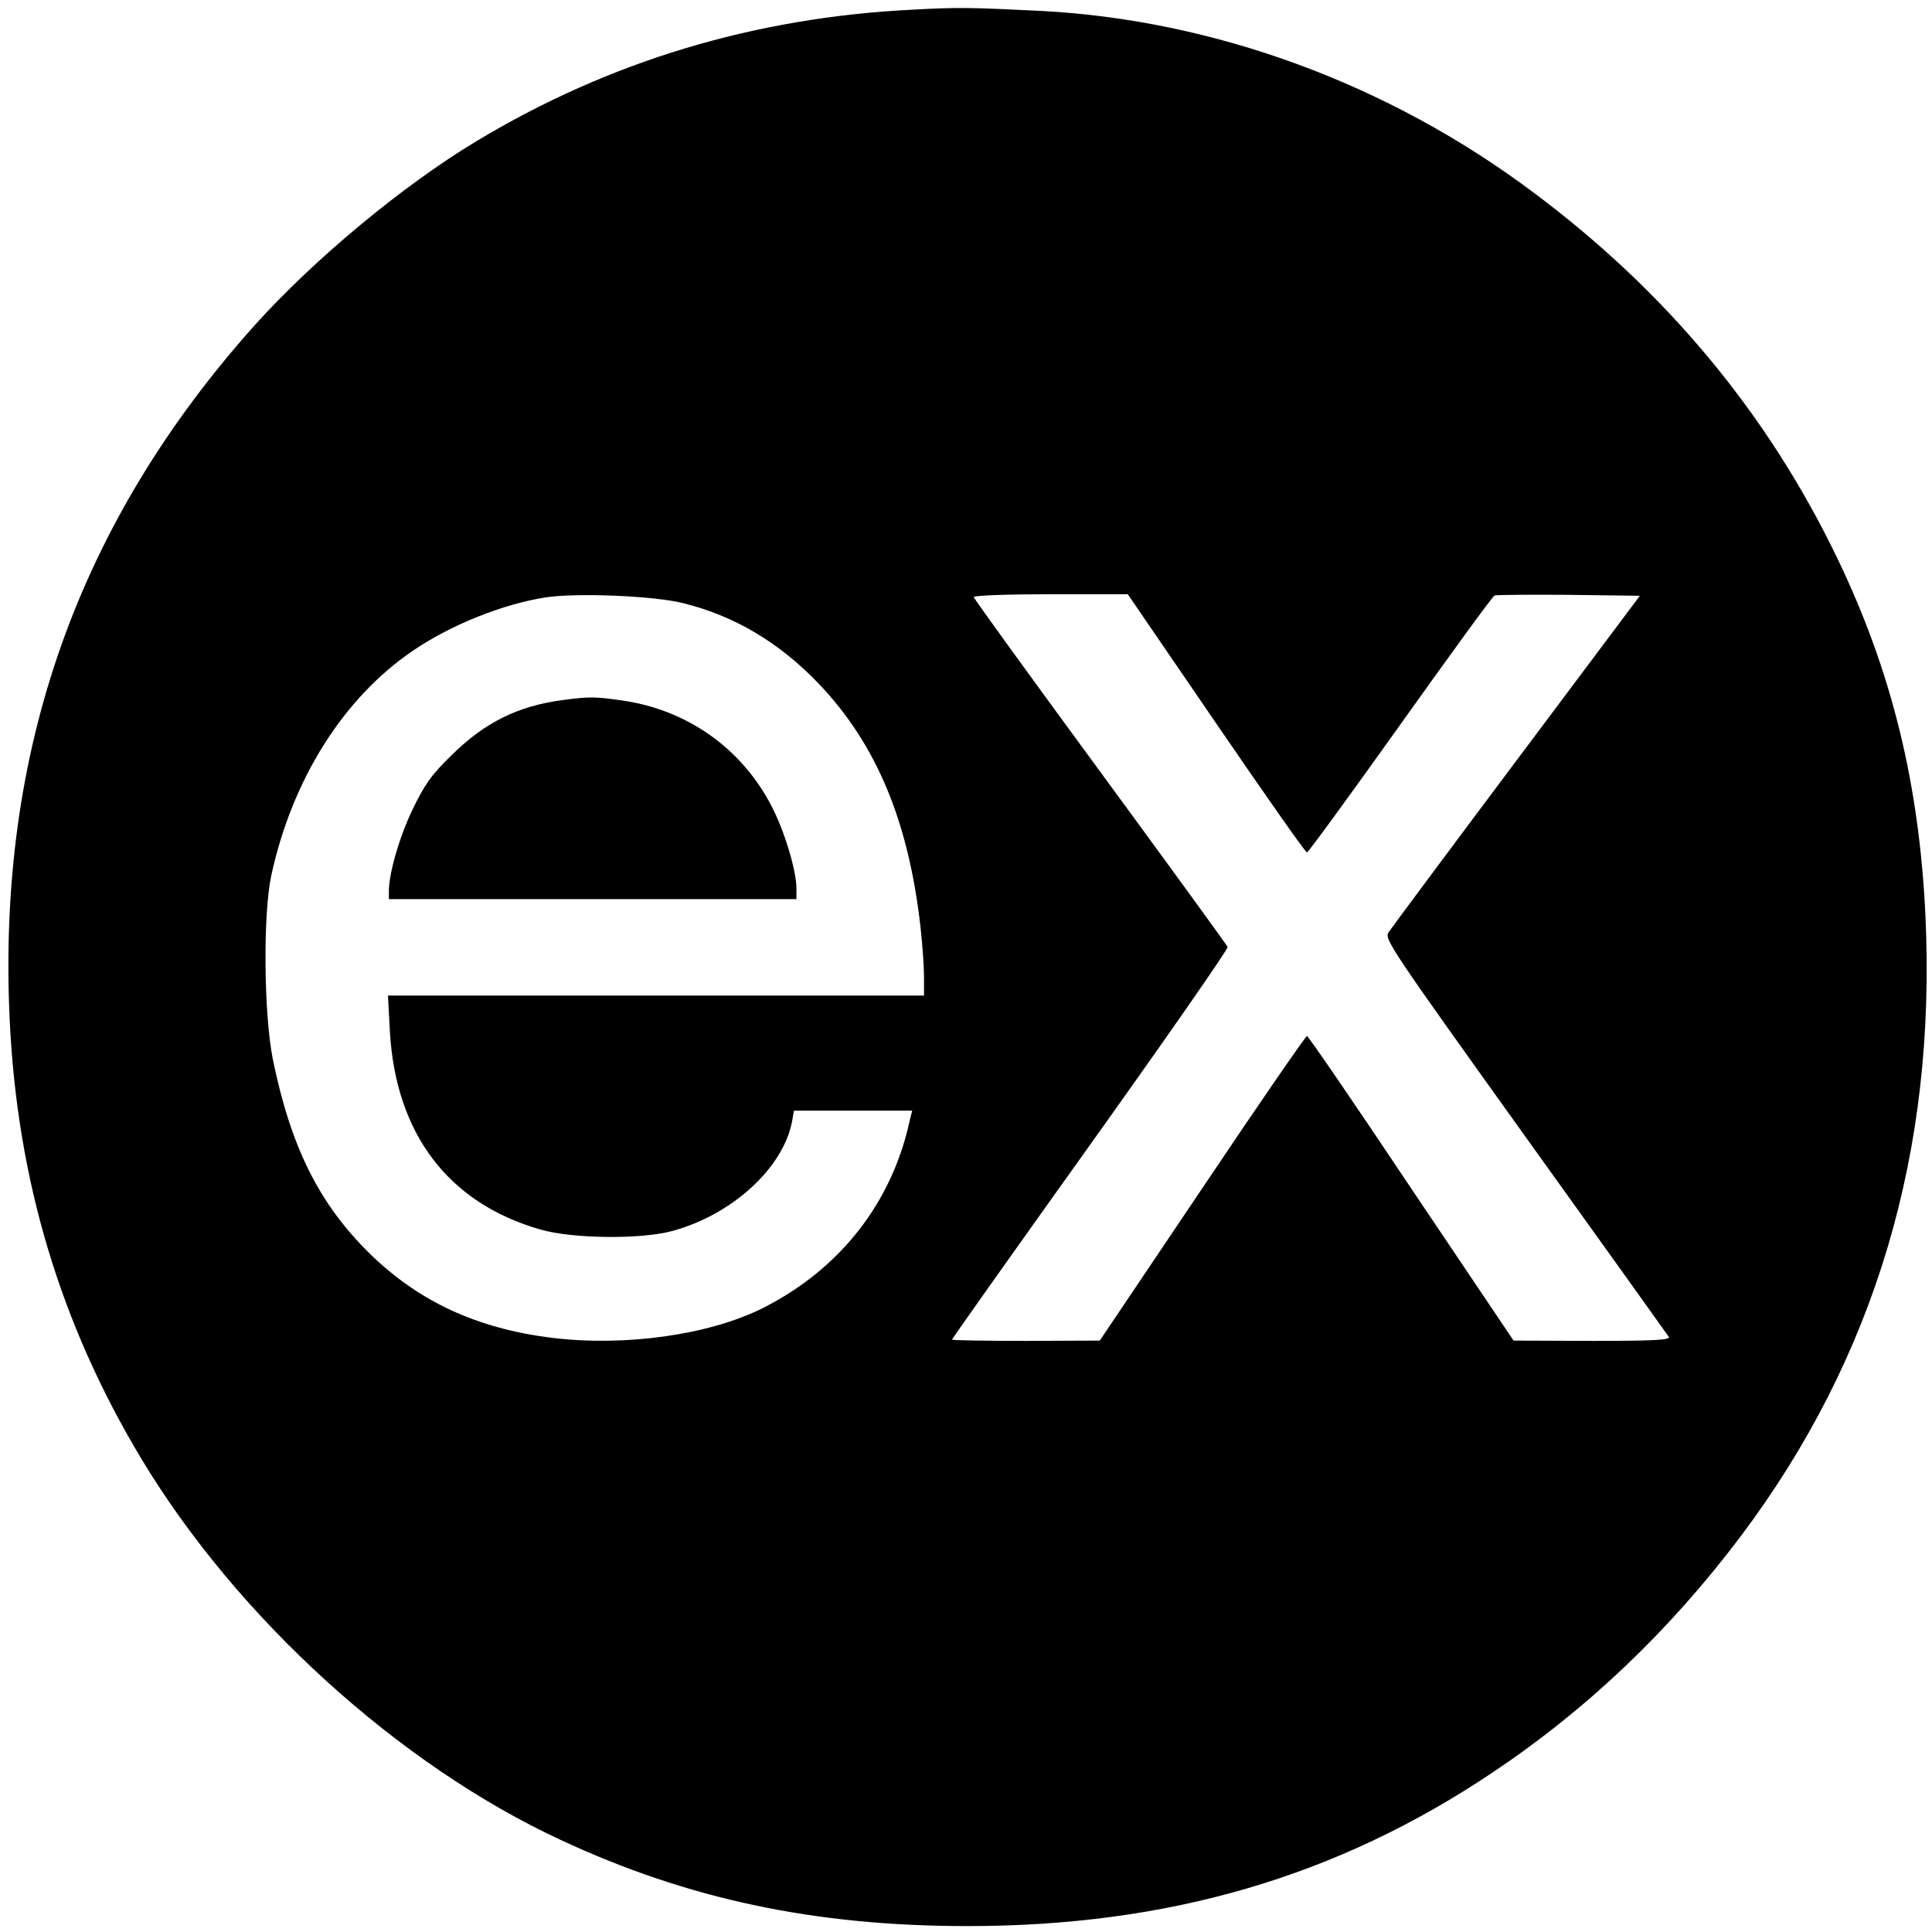 <?xml version="1.0" standalone="no"?>
<!DOCTYPE svg PUBLIC "-//W3C//DTD SVG 20010904//EN"
 "http://www.w3.org/TR/2001/REC-SVG-20010904/DTD/svg10.dtd">
<svg version="1.0" xmlns="http://www.w3.org/2000/svg"
 width="621pt" height="621pt" viewBox="0 0 621 621"
 preserveAspectRatio="xMidYMid meet">

<g transform="translate(0,621) scale(0.1,-0.1)"
fill="#000000" stroke="none">
<path d="M2935 6179 c-510 -25 -977 -166 -1404 -423 -239 -144 -523 -381 -712
-591 -569 -636 -828 -1368 -788 -2230 24 -519 163 -981 424 -1415 308 -511
826 -982 1347 -1224 410 -191 818 -277 1308 -277 645 0 1186 158 1685 492 307
205 571 457 801 762 431 574 628 1235 593 1992 -20 427 -109 789 -284 1152
-223 463 -549 856 -977 1175 -464 348 -1025 554 -1583 583 -226 11 -263 12
-410 4z m-738 -1908 c165 -41 309 -127 435 -259 186 -195 289 -444 327 -784 6
-54 11 -124 11 -158 l0 -60 -861 0 -862 0 6 -112 c18 -331 187 -555 484 -640
103 -30 323 -32 423 -5 193 52 358 203 386 353 l6 34 190 0 190 0 -8 -32 c-57
-264 -224 -477 -471 -602 -173 -87 -444 -125 -680 -96 -240 30 -426 116 -584
270 -163 160 -254 342 -312 625 -29 146 -32 465 -5 591 67 309 232 571 456
723 122 83 290 150 427 171 100 15 348 5 442 -19z m1712 -386 c156 -228 287
-415 292 -415 4 0 139 185 300 411 161 226 297 413 303 415 6 2 114 3 239 2
l228 -3 -397 -530 c-218 -291 -403 -540 -411 -552 -14 -21 7 -52 439 -655 250
-348 458 -639 462 -645 6 -10 -46 -13 -246 -13 l-253 1 -329 489 c-180 270
-331 490 -335 490 -4 0 -156 -220 -337 -490 l-329 -489 -237 -1 c-131 0 -238
2 -238 4 0 3 200 285 445 628 245 343 443 628 441 634 -3 7 -187 260 -410 564
-223 304 -406 556 -406 561 0 5 109 9 248 9 l247 0 284 -415z"/>
<path d="M1810 3960 c-146 -19 -254 -73 -361 -180 -63 -61 -84 -92 -122 -170
-43 -89 -77 -207 -77 -264 l0 -26 655 0 655 0 0 33 c0 59 -38 185 -80 266 -97
187 -273 311 -484 340 -84 12 -104 12 -186 1z"/>
</g>
</svg>
